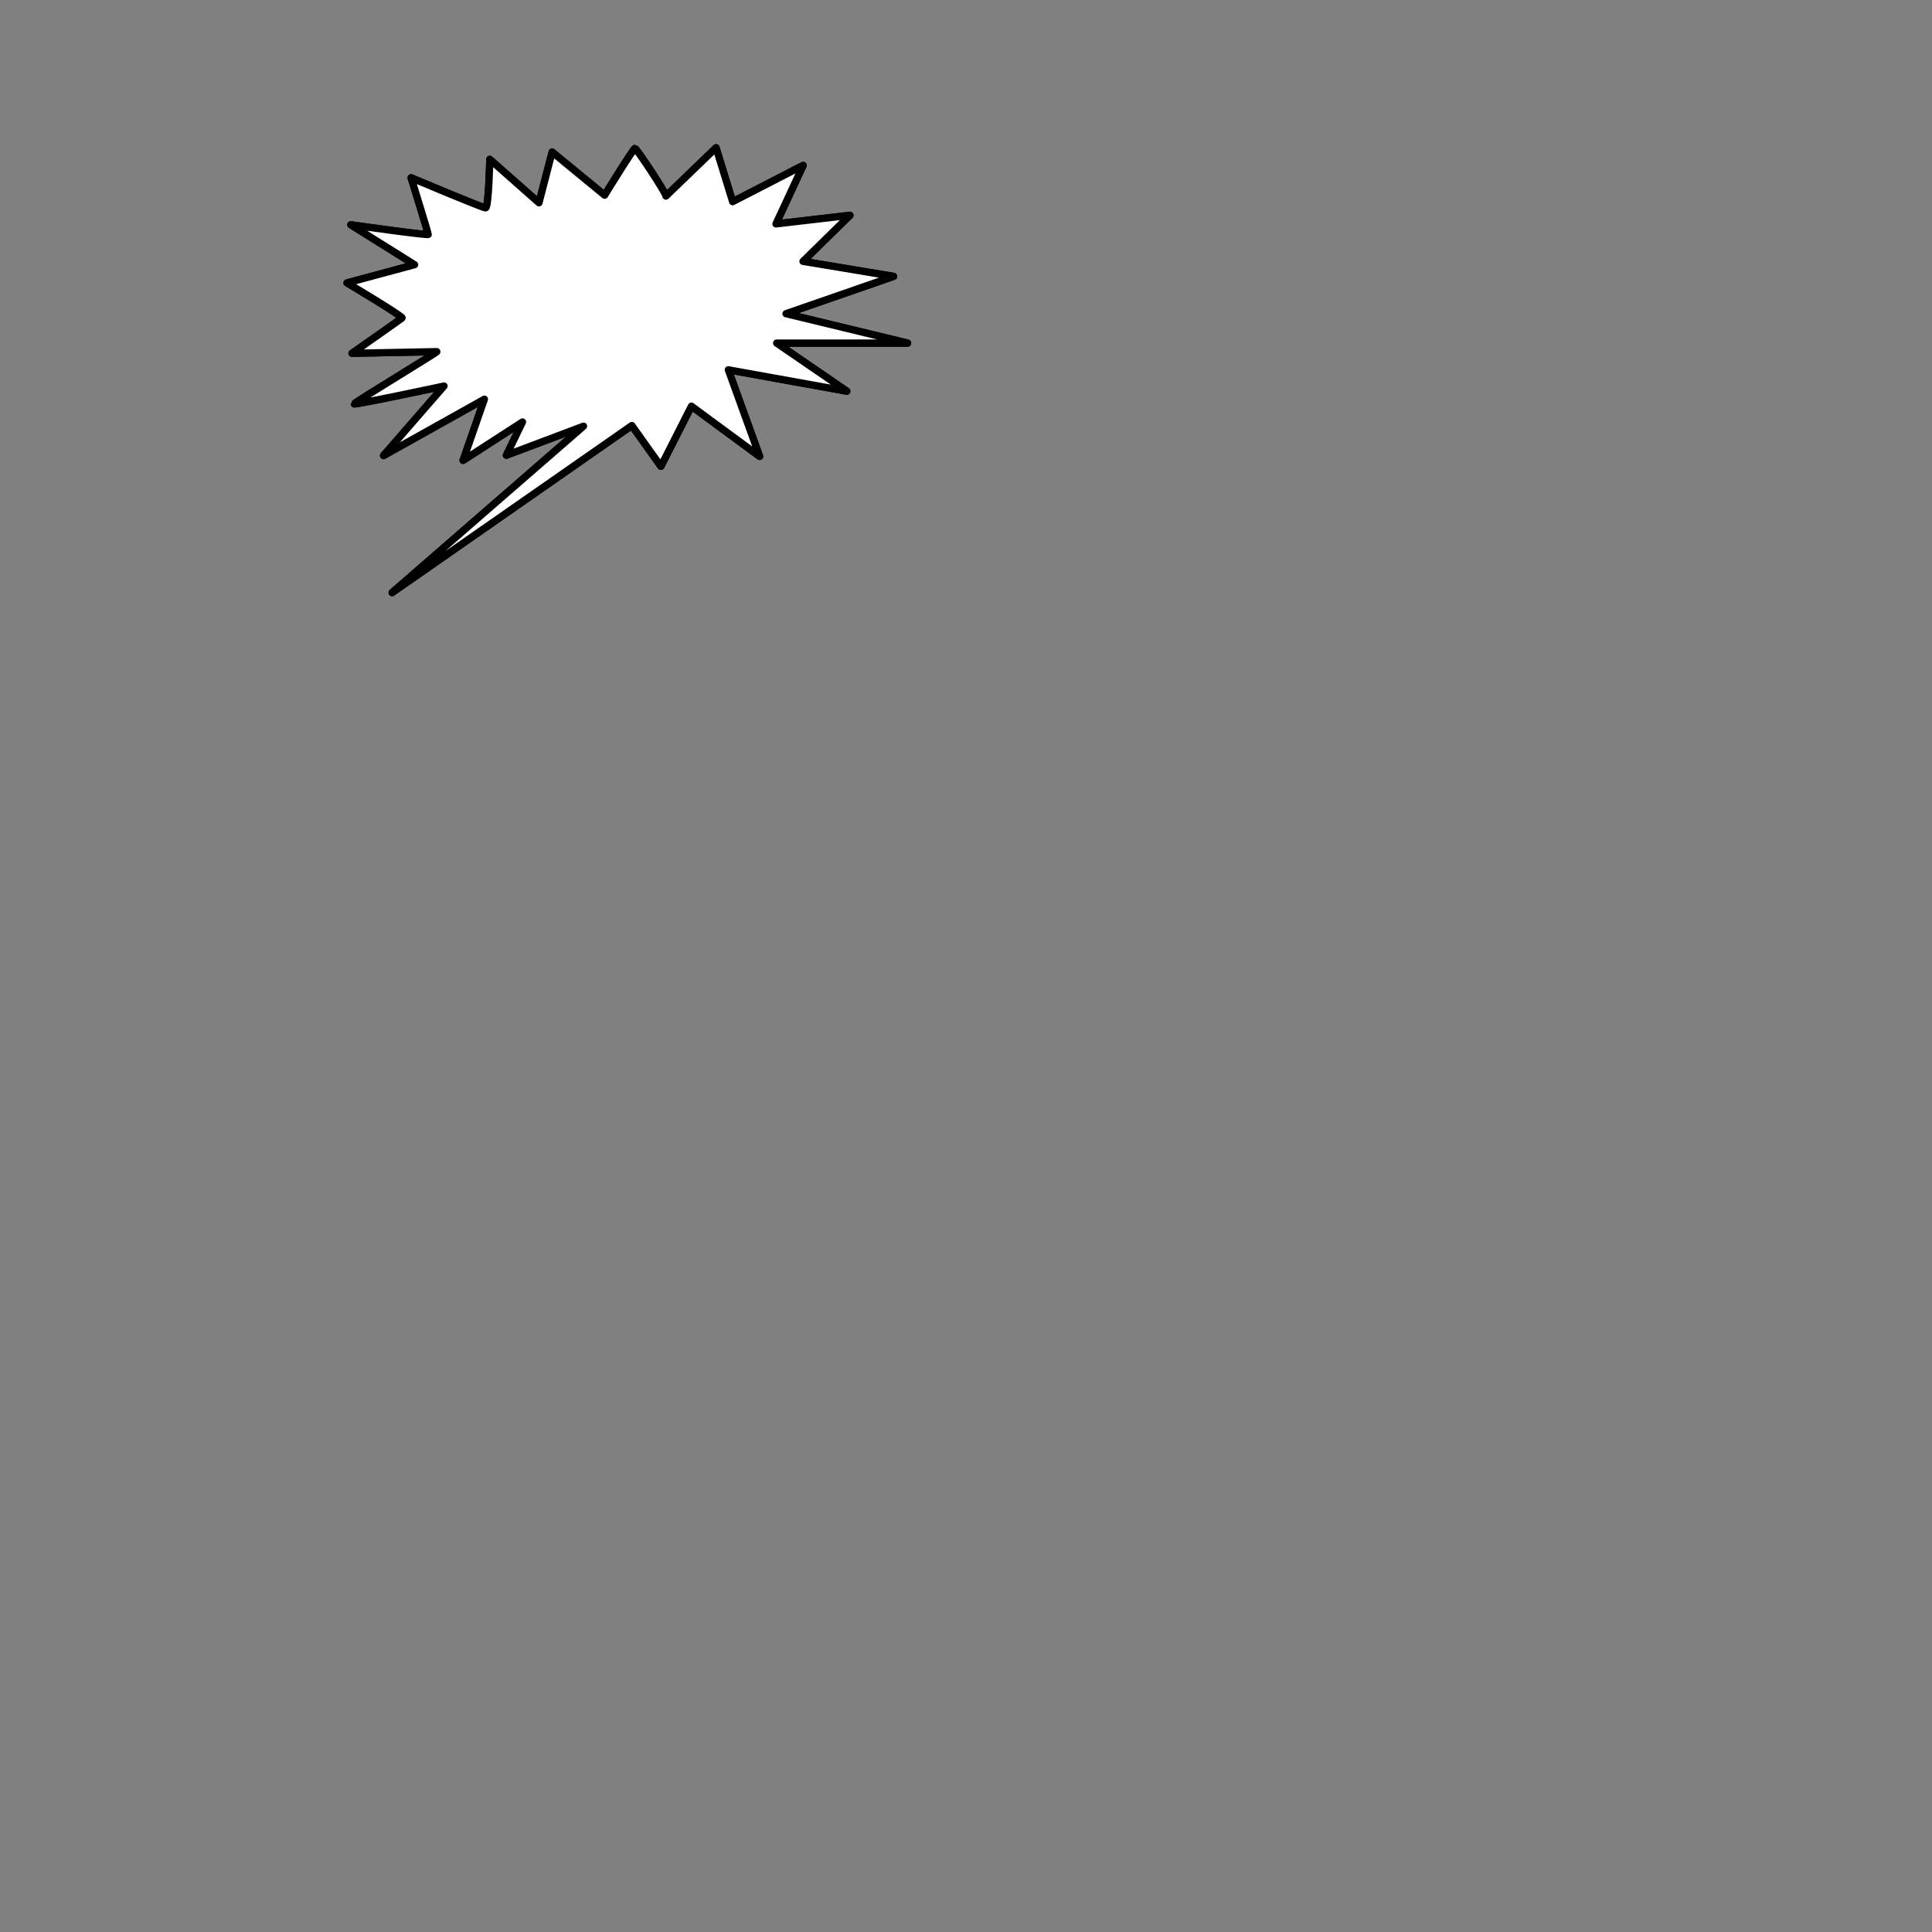 <?xml version="1.0"?><svg width="533.333" height="533.333" xmlns="http://www.w3.org/2000/svg">
 <rect width="100%" height="100%" fill="#808080" stroke="none"/>
 <title>calloutGrito</title>

 <g>
  <title>Layer 1</title>
  <path fill="#ffffff" fill-rule="evenodd" stroke="#000000" stroke-width="2" stroke-linejoin="round" d="m190.871,112.13l18.835,13.867l-8.651,-23.912l32.711,5.901l-19.369,-13.276l36.154,0l-33.572,-8.114l29.698,-10.299l-25.007,-4.153l12.96,-12.71l-20.423,2.375l7.506,-16.149l-19.467,10.017l-4.576,-14.881l-13.837,13.337c0,-0.926 -8.122,-13.148 -8.552,-13.148c-0.43,0 -8.371,12.899 -8.371,12.899l-14.492,-11.913l-3.637,14.014l-13.575,-11.999c0,0 -0.297,13.405 -1.158,13.405c-0.861,0 -20.557,-8.311 -20.557,-8.311c0,0 4.726,15.267 4.726,15.636c0,0.369 -21.37,-2.659 -21.37,-2.659l17.599,11.013l-18.65,5.025c0,0 15.633,9.325 15.202,9.694c-0.43,0.369 -13.82,9.741 -13.82,9.741c0,0 23.866,-0.461 23.436,-0.461c-0.047,0.309 -22.82,14.047 -22.82,14.416c0,0.369 24.779,-4.914 24.779,-4.914l-16.696,19.195l27.839,-15.567l-5.884,16.895l16.403,-10.608l-4.45,9.184l21.293,-8.017l-52.831,45.937l66.17,-46.117l8.023,11.253l8.431,-16.596z" id="path599"/>
  <path id="svg_1" fill="#ffffff" fill-rule="evenodd" stroke="#000000" stroke-width="2" stroke-linejoin="round" d="m190.871,112.13l18.835,13.867l-8.651,-23.912l32.711,5.901l-19.369,-13.276l36.154,0l-33.572,-8.114l29.698,-10.299l-25.007,-4.153l12.96,-12.71l-20.423,2.375l7.506,-16.149l-19.467,10.017l-4.576,-14.881l-13.837,13.337c0,-0.926 -8.122,-13.148 -8.552,-13.148c-0.43,0 -8.371,12.899 -8.371,12.899l-14.492,-11.913l-3.637,14.014l-13.575,-11.999c0,0 -0.297,13.405 -1.158,13.405c-0.861,0 -20.557,-8.311 -20.557,-8.311c0,0 4.726,15.267 4.726,15.636c0,0.369 -21.37,-2.659 -21.37,-2.659l17.599,11.013l-18.65,5.025c0,0 15.633,9.325 15.202,9.694c-0.43,0.369 -13.82,9.741 -13.82,9.741c0,0 23.866,-0.461 23.436,-0.461c-0.047,0.309 -22.82,14.047 -22.82,14.416c0,0.369 24.779,-4.914 24.779,-4.914l-16.696,19.195l27.839,-15.567l-5.884,16.895l16.403,-10.608l-4.45,9.184l21.293,-8.017l-52.831,45.937l66.17,-46.117l8.023,11.253l8.431,-16.596z"/>
 </g>
</svg>
